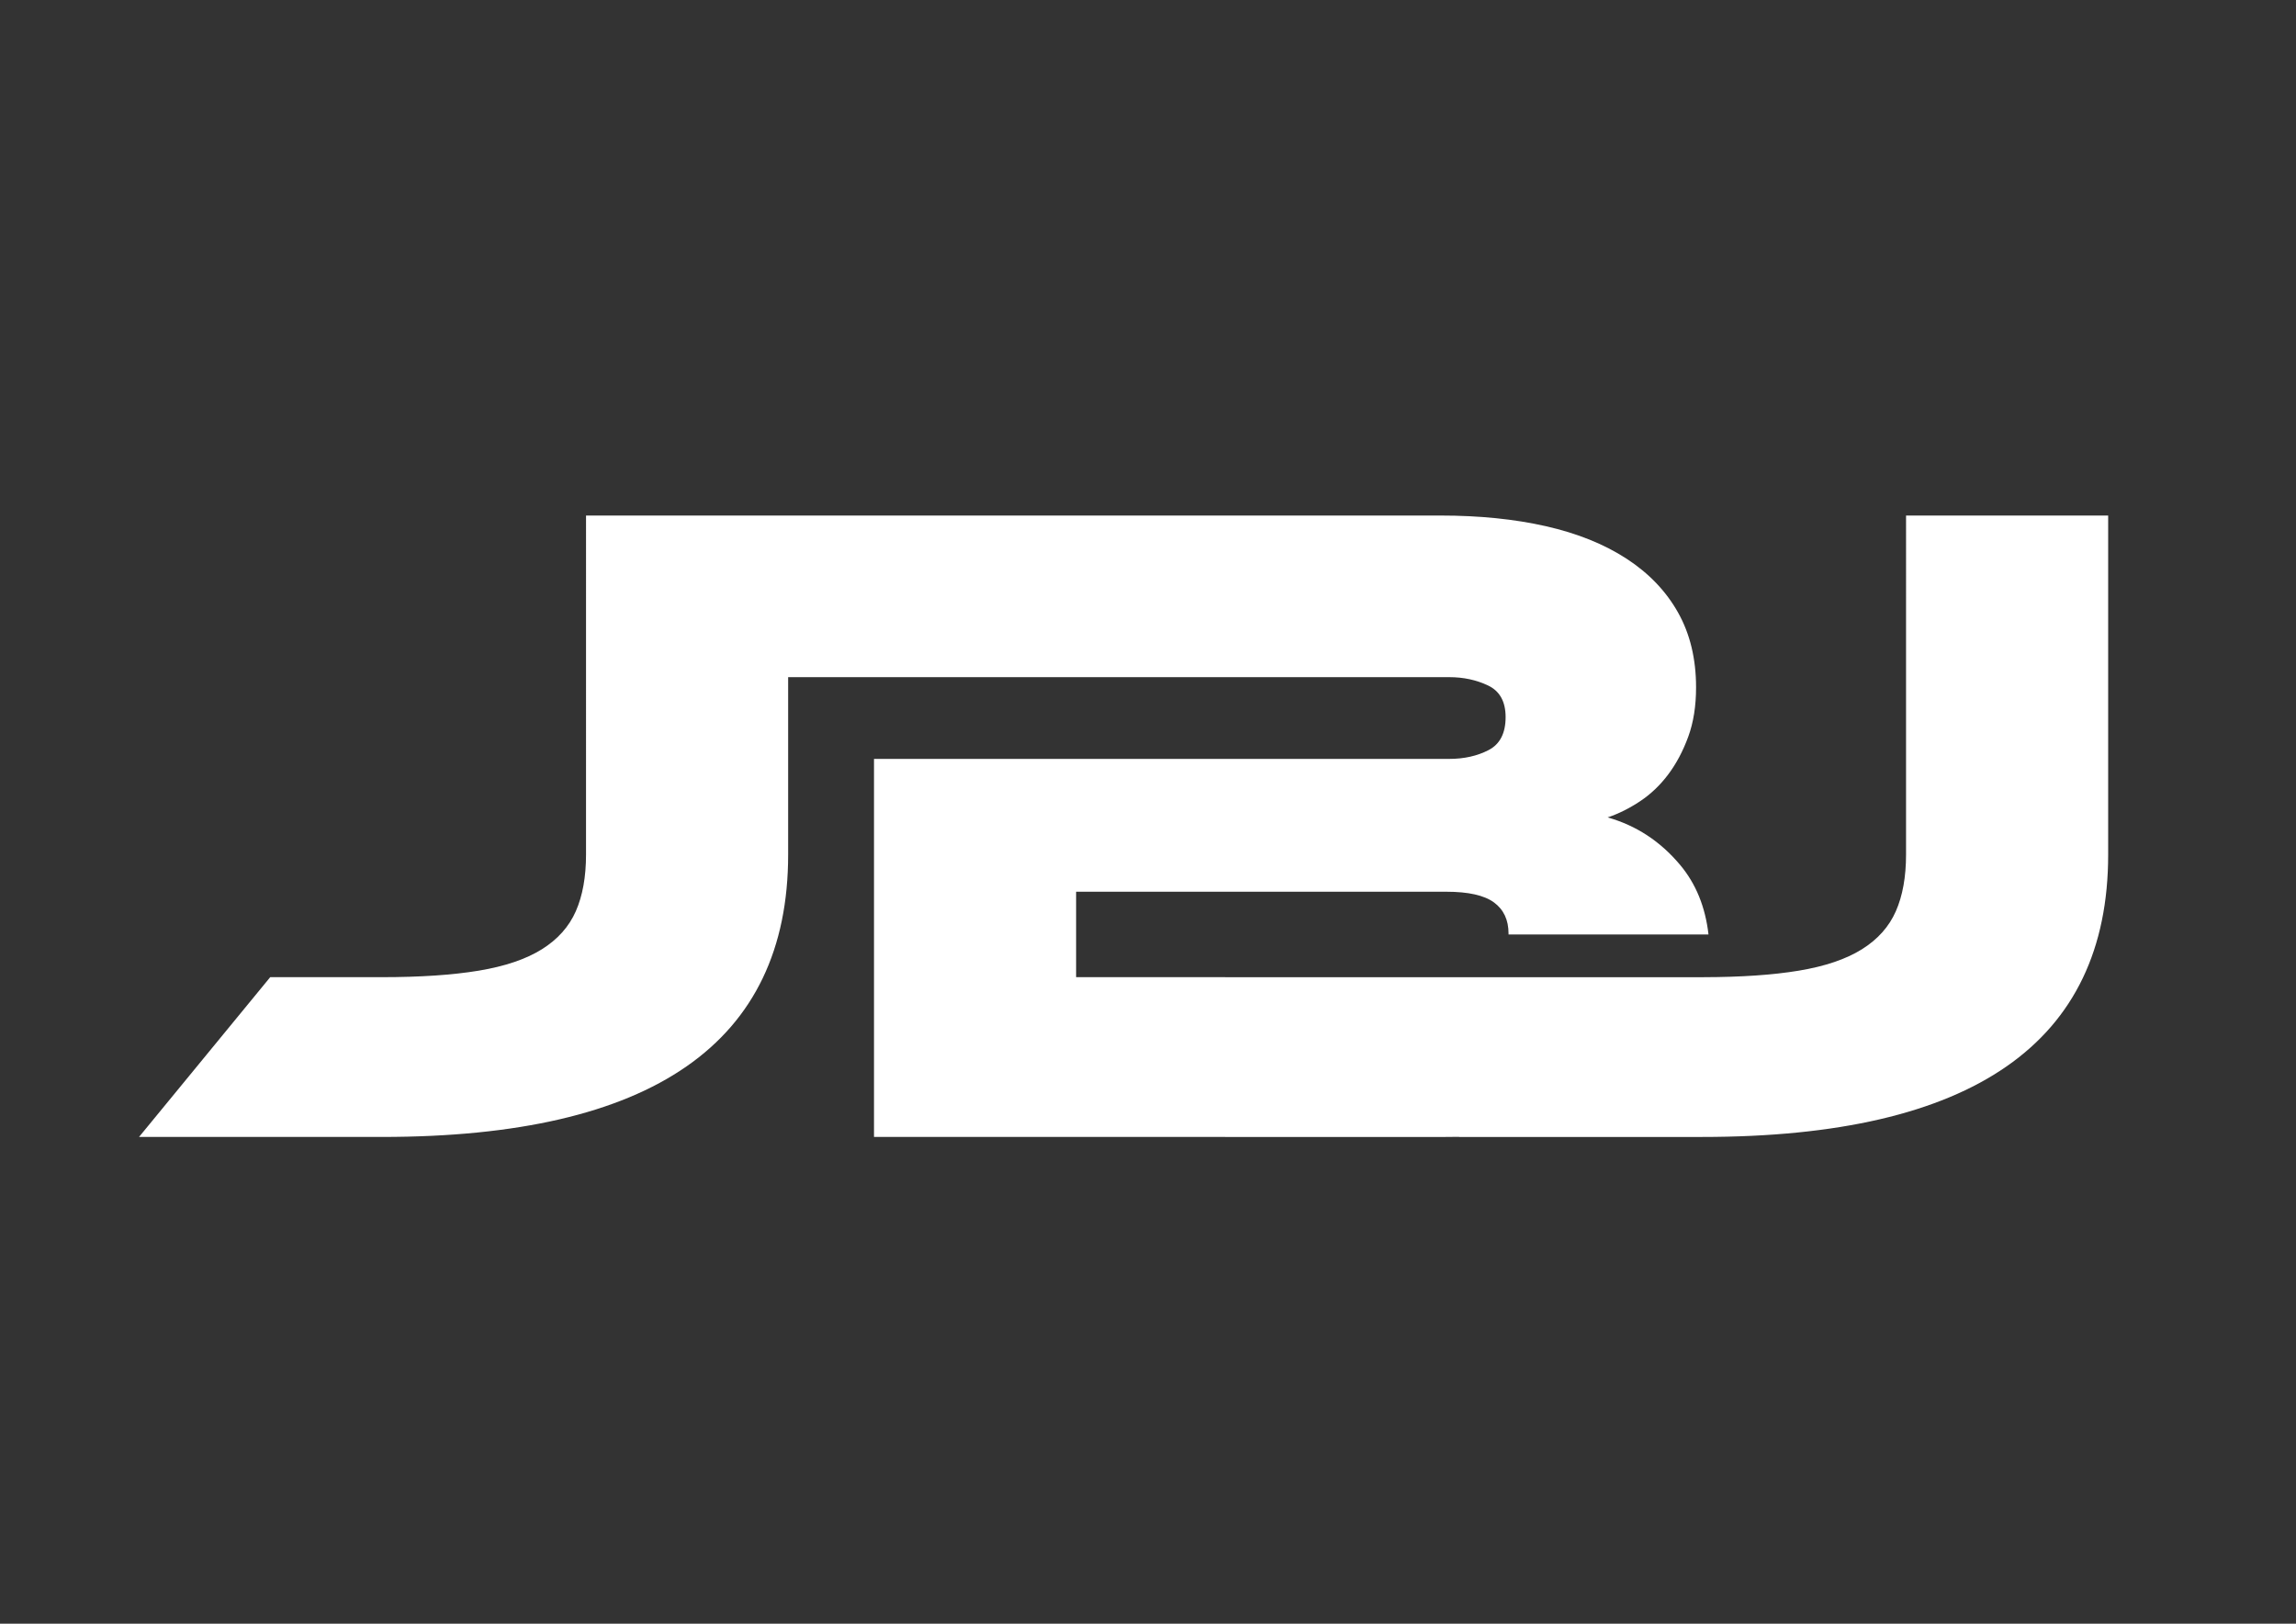 <?xml version="1.0" encoding="utf-8"?>
<!-- Generator: Adobe Illustrator 15.0.0, SVG Export Plug-In . SVG Version: 6.00 Build 0)  -->
<!DOCTYPE svg PUBLIC "-//W3C//DTD SVG 1.1//EN" "http://www.w3.org/Graphics/SVG/1.1/DTD/svg11.dtd">
<svg version="1.1" xmlns="http://www.w3.org/2000/svg" xmlns:xlink="http://www.w3.org/1999/xlink" x="0px" y="0px"
	 width="841.89px" height="595.28px" viewBox="0 0 841.89 595.28" enable-background="new 0 0 841.89 595.28" xml:space="preserve">
<rect x="0" y="0" width="841.89" height="595.28" fill="#333333" stroke="none"/>
<g id="Layer_1">
	<g>
		<rect x="-9.386" y="-13.893" display="none" width="851.276" height="609.173"/>
		<path fill="#FFFFFF" d="M589.486,299.678c10.448,2.952,19.297,8.742,26.54,17.37c5.806,6.906,9.28,15.42,10.438,25.534h-73.319
			v-0.335c0-4.997-1.786-8.797-5.348-11.408c-3.563-2.613-9.383-3.916-17.46-3.916h-81.061v-0.005h-54.69v31.329h54.69v0.005h81.061
			h0.379h52.39h40.977h0.657c13.727-0.027,25.323-0.817,34.793-2.383c9.62-1.593,17.339-4.204,23.16-7.834
			c5.82-3.633,9.976-8.285,12.472-13.961c2.495-5.676,3.74-12.603,3.74-20.773V189.005h74.111v124.296
			c0,69.015-49.644,103.525-148.934,103.525h-89.079l0.034-0.046c-1.662,0.029-3.346,0.046-5.057,0.046h-80.704v-0.003H320.476
			v-138.6h128.802v0.002h82.128c5.463,0,10.273-1.08,14.433-3.236c4.156-2.156,6.234-6.188,6.234-12.087
			c0-5.678-2.138-9.536-6.412-11.579c-4.276-2.044-9.027-3.068-14.255-3.068h-82.128v-0.001H288.996v65.044
			c0,69.013-49.647,103.525-148.938,103.525H50.982l48.1-58.576h40.977c14.014,0,25.829-0.791,35.452-2.378
			c9.619-1.596,17.34-4.206,23.16-7.837c5.821-3.633,9.975-8.287,12.471-13.961c2.494-5.676,3.741-12.602,3.741-20.773V189h49.11
			h25.003h160.281v0.005H528.2c14.253,0,27.14,1.301,38.657,3.912c11.522,2.615,21.379,6.584,29.577,11.922
			c8.194,5.335,14.485,11.916,18.882,19.747c4.396,7.836,6.592,16.975,6.592,27.417c0,6.814-0.947,12.828-2.852,18.052
			c-1.901,5.219-4.334,9.816-7.304,13.792c-2.97,3.97-6.415,7.265-10.331,9.874C597.503,296.331,593.522,298.318,589.486,299.678
			L589.486,299.678z"/>
	</g>
</g>
<g id="Layer_2" display="none">
</g>
</svg>
